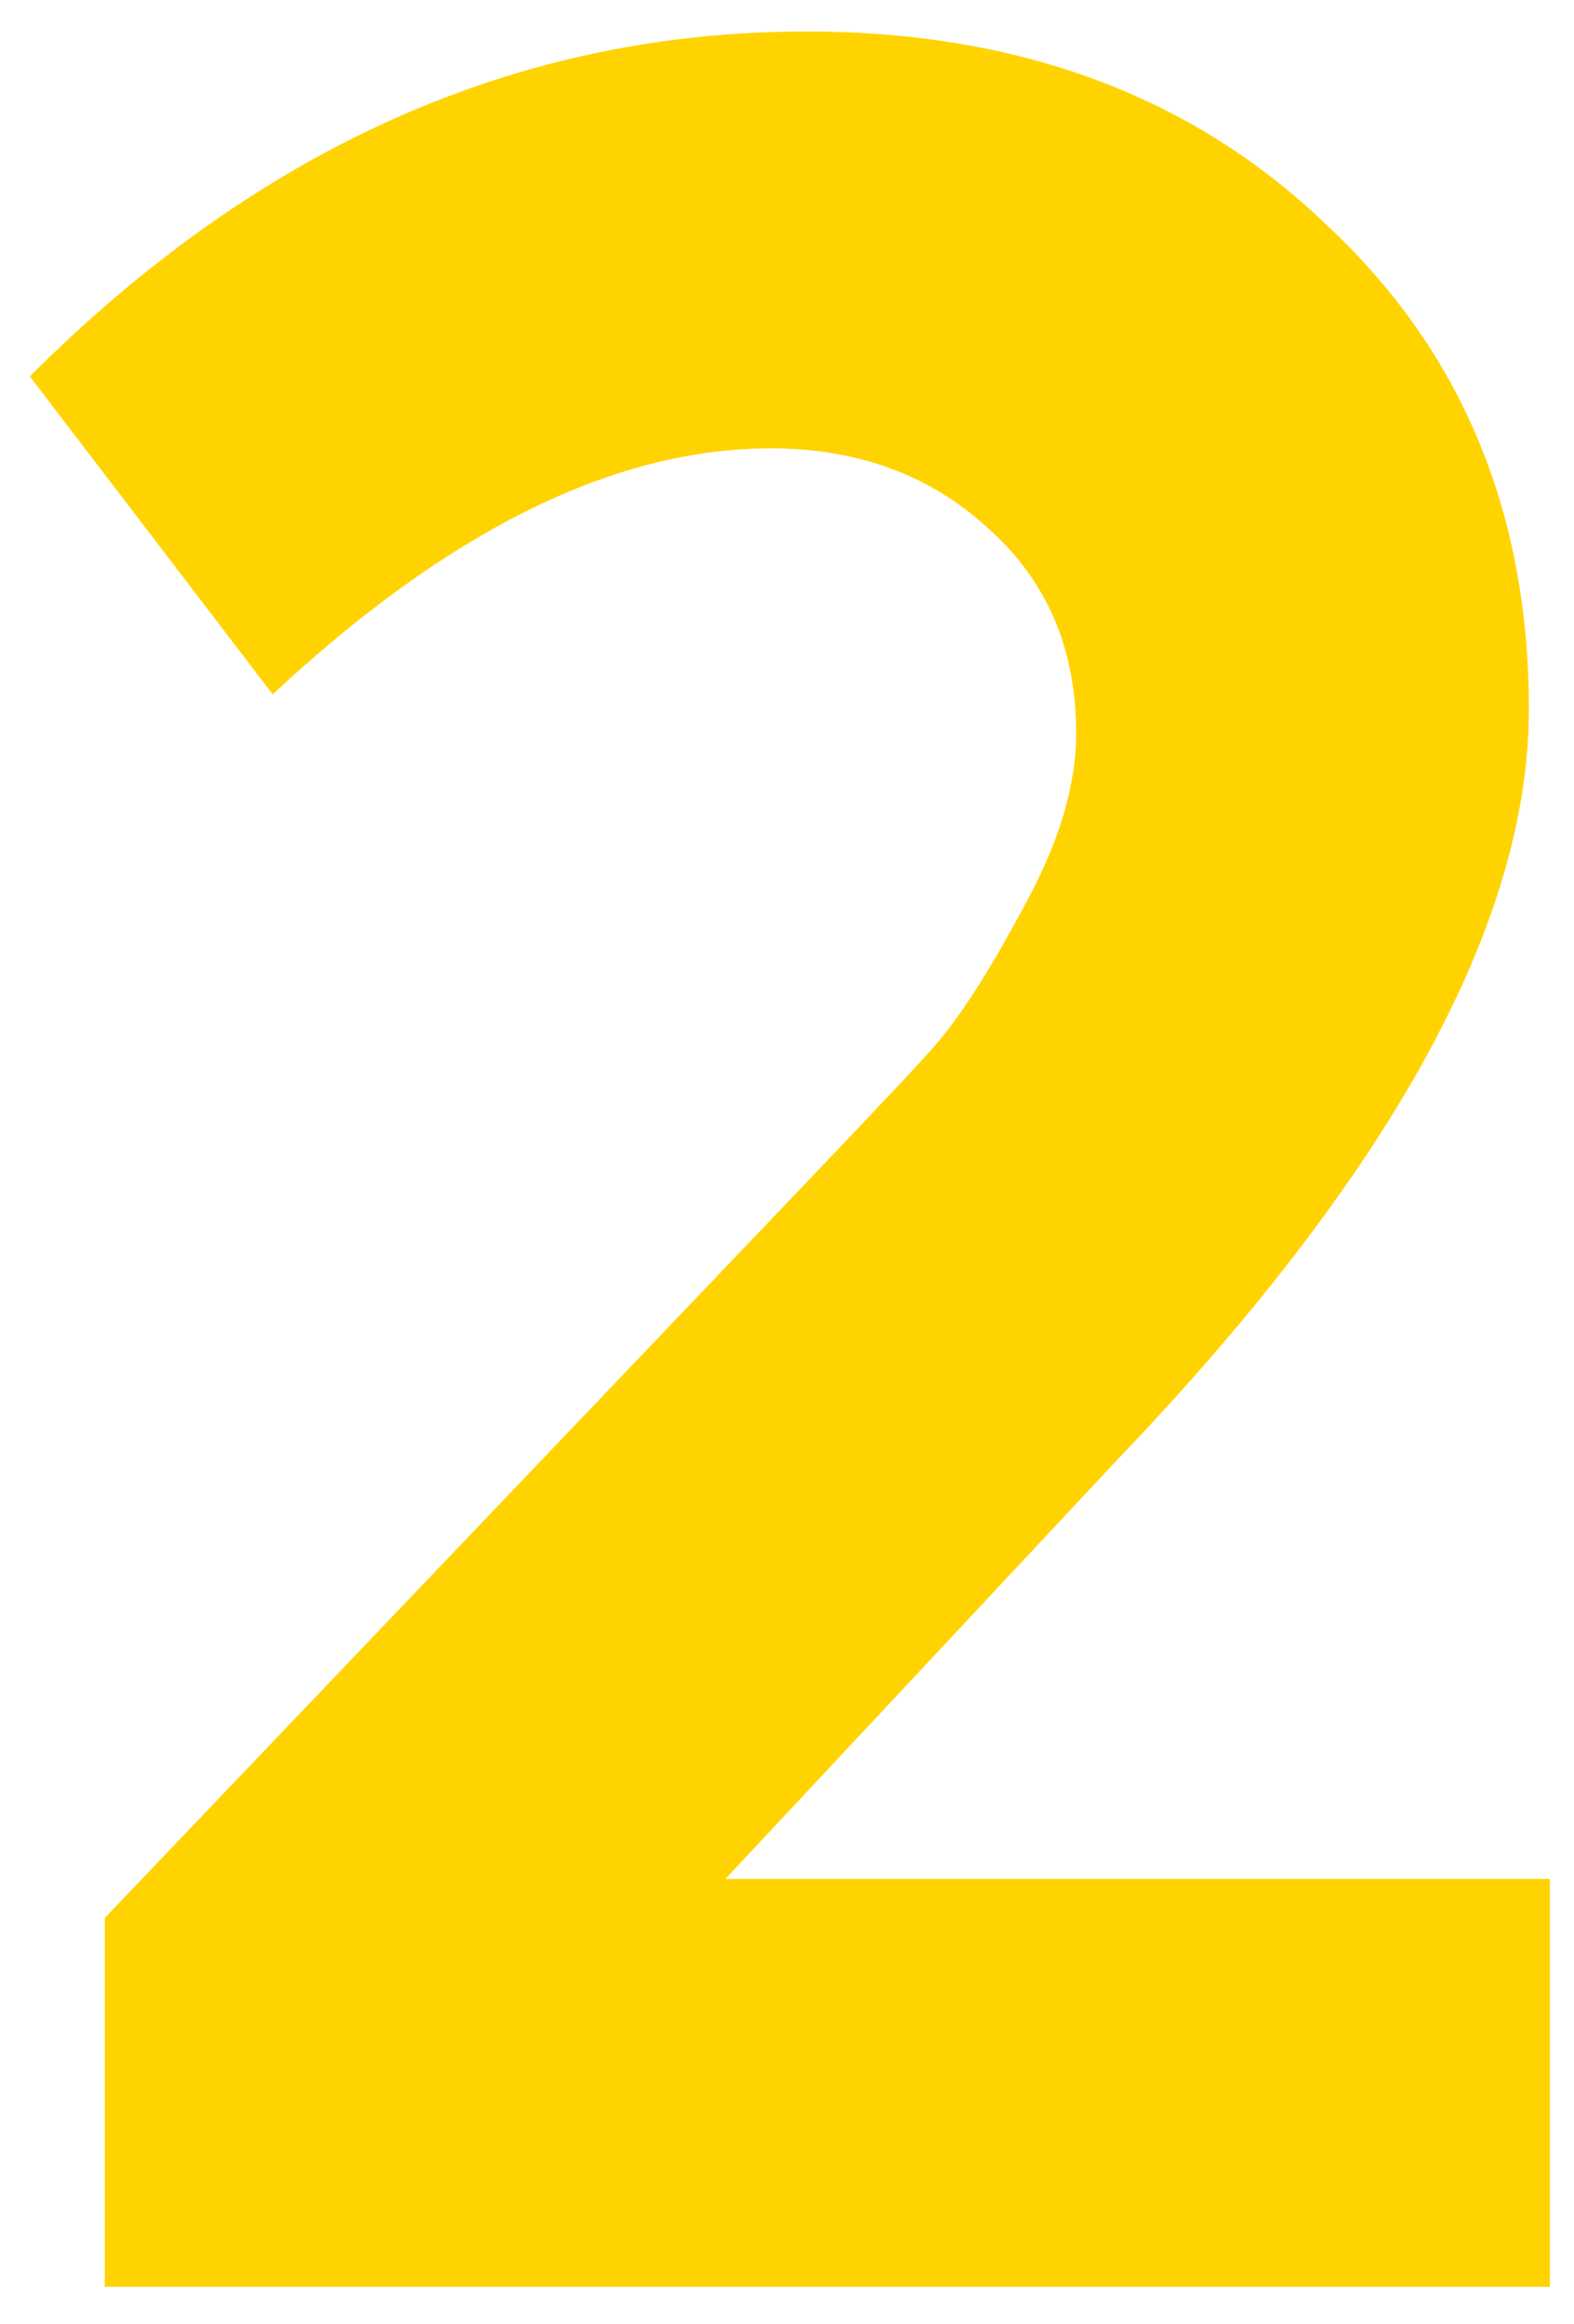 <svg width="21" height="31" viewBox="0 0 21 31" fill="none" xmlns="http://www.w3.org/2000/svg">
<path d="M14.878 19.5L9.678 25.06H20.678V30.5H1.398V25.58L10.598 15.94C11.718 14.767 12.345 14.1 12.478 13.94C12.825 13.54 13.225 12.913 13.678 12.06C14.132 11.233 14.358 10.473 14.358 9.78C14.358 8.66 13.972 7.753 13.198 7.06C12.425 6.34 11.452 5.98 10.278 5.98C8.198 5.98 5.985 7.073 3.638 9.26L0.398 5.02C3.465 1.953 6.918 0.42 10.758 0.42C13.585 0.42 15.892 1.273 17.678 2.98C19.492 4.66 20.398 6.82 20.398 9.46C20.398 12.313 18.558 15.66 14.878 19.5Z" fill="#FFD300"/>
</svg>
